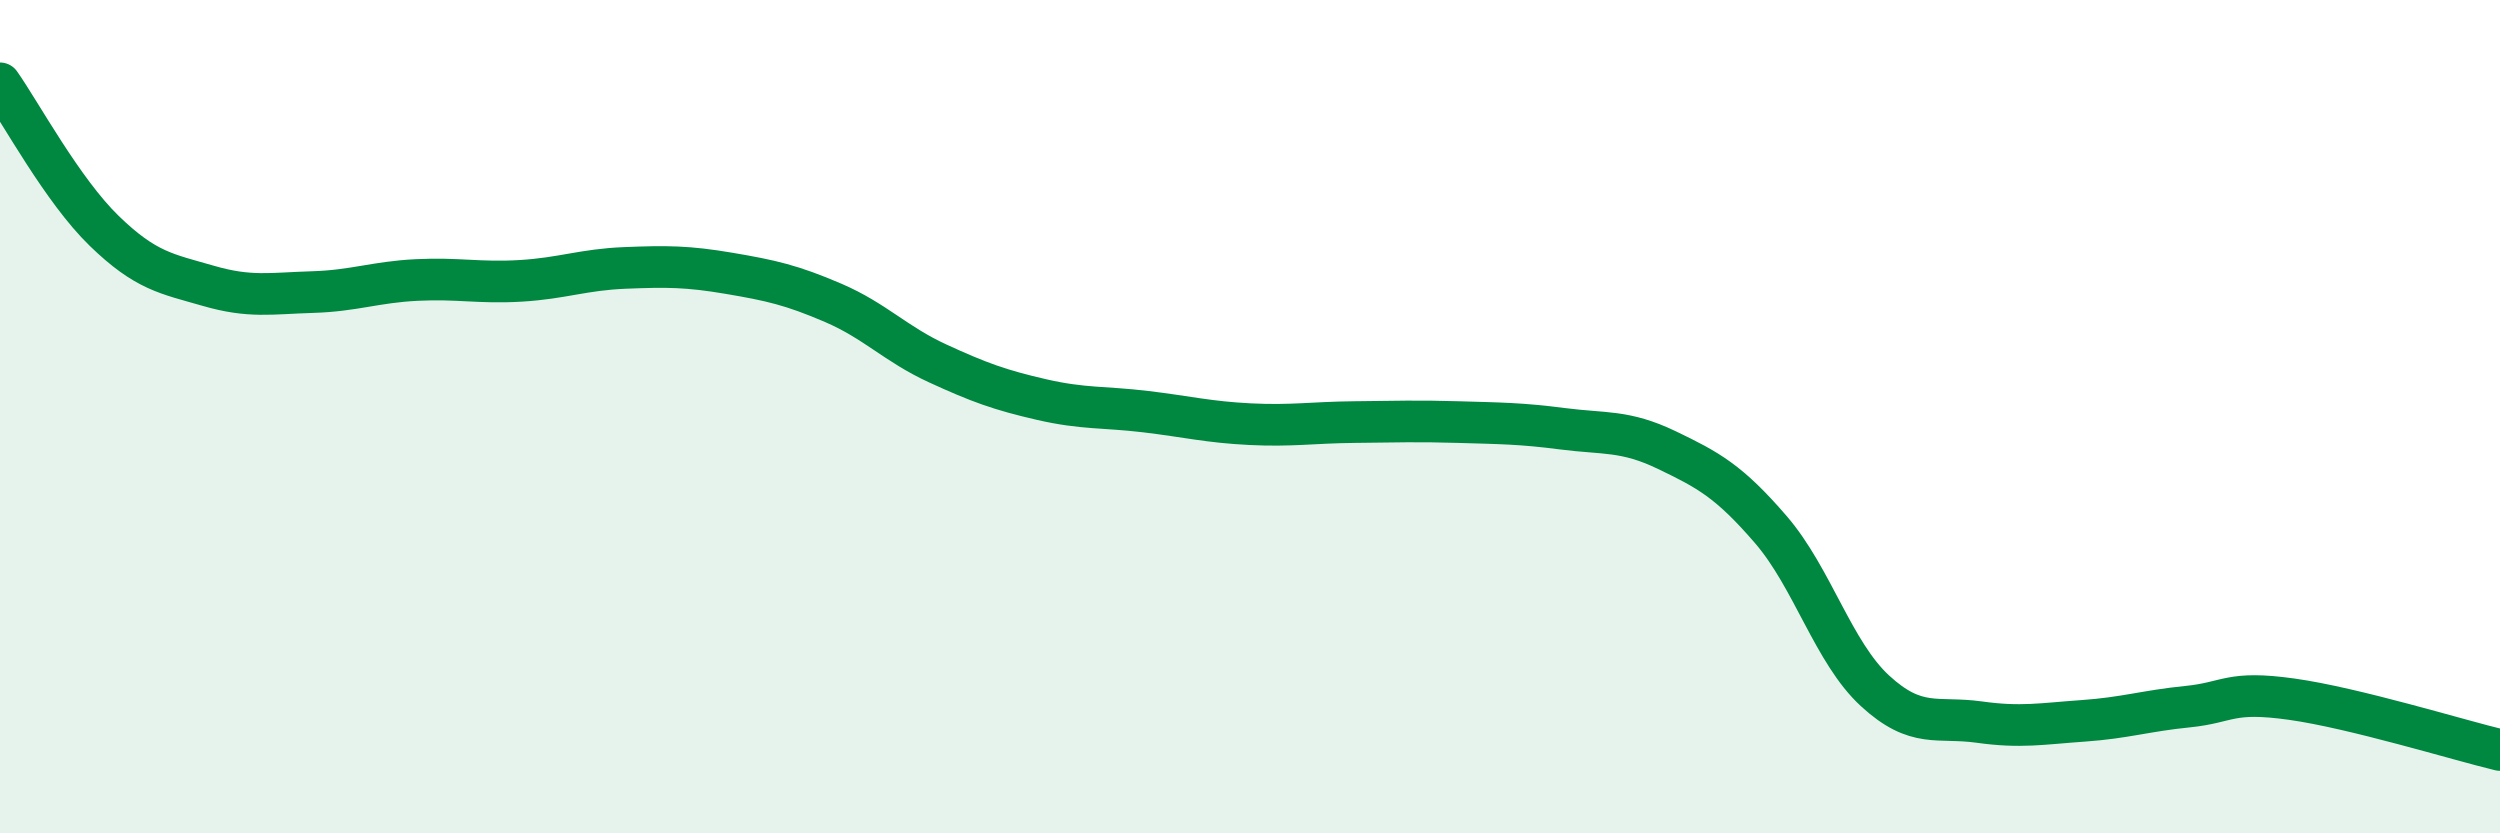 
    <svg width="60" height="20" viewBox="0 0 60 20" xmlns="http://www.w3.org/2000/svg">
      <path
        d="M 0,2 C 0.5,2.71 1.5,4.57 2.5,5.54 C 3.5,6.51 4,6.57 5,6.86 C 6,7.15 6.5,7.04 7.5,7.01 C 8.5,6.98 9,6.77 10,6.72 C 11,6.67 11.5,6.8 12.5,6.74 C 13.5,6.68 14,6.47 15,6.43 C 16,6.39 16.5,6.39 17.5,6.56 C 18.5,6.73 19,6.84 20,7.27 C 21,7.7 21.5,8.26 22.5,8.72 C 23.5,9.18 24,9.36 25,9.59 C 26,9.82 26.5,9.76 27.5,9.88 C 28.5,10 29,10.13 30,10.18 C 31,10.23 31.5,10.14 32.5,10.13 C 33.5,10.12 34,10.1 35,10.13 C 36,10.16 36.5,10.16 37.5,10.29 C 38.5,10.42 39,10.32 40,10.8 C 41,11.28 41.5,11.55 42.5,12.71 C 43.5,13.87 44,15.66 45,16.58 C 46,17.5 46.5,17.19 47.5,17.33 C 48.5,17.47 49,17.37 50,17.3 C 51,17.23 51.5,17.06 52.5,16.96 C 53.5,16.86 53.5,16.57 55,16.78 C 56.5,16.99 59,17.76 60,18L60 20L0 20Z"
        fill="#008740"
        opacity="0.1"
        stroke-linecap="round"
        stroke-linejoin="round"
      />
      <path
        d="M 0,2 C 0.5,2.71 1.5,4.57 2.5,5.54 C 3.5,6.51 4,6.57 5,6.86 C 6,7.15 6.5,7.04 7.5,7.01 C 8.5,6.98 9,6.77 10,6.72 C 11,6.67 11.5,6.8 12.5,6.74 C 13.5,6.68 14,6.47 15,6.43 C 16,6.39 16.5,6.39 17.5,6.56 C 18.5,6.73 19,6.84 20,7.27 C 21,7.7 21.5,8.26 22.5,8.72 C 23.5,9.18 24,9.36 25,9.59 C 26,9.82 26.5,9.76 27.5,9.88 C 28.5,10 29,10.13 30,10.18 C 31,10.23 31.5,10.14 32.5,10.13 C 33.5,10.12 34,10.1 35,10.13 C 36,10.16 36.5,10.16 37.5,10.29 C 38.5,10.42 39,10.32 40,10.8 C 41,11.28 41.5,11.55 42.5,12.71 C 43.5,13.87 44,15.66 45,16.58 C 46,17.5 46.5,17.19 47.5,17.33 C 48.5,17.47 49,17.37 50,17.3 C 51,17.23 51.5,17.06 52.5,16.96 C 53.5,16.86 53.5,16.57 55,16.78 C 56.5,16.99 59,17.76 60,18"
        stroke="#008740"
        stroke-width="1"
        fill="none"
        stroke-linecap="round"
        stroke-linejoin="round"
      />
    </svg>
  